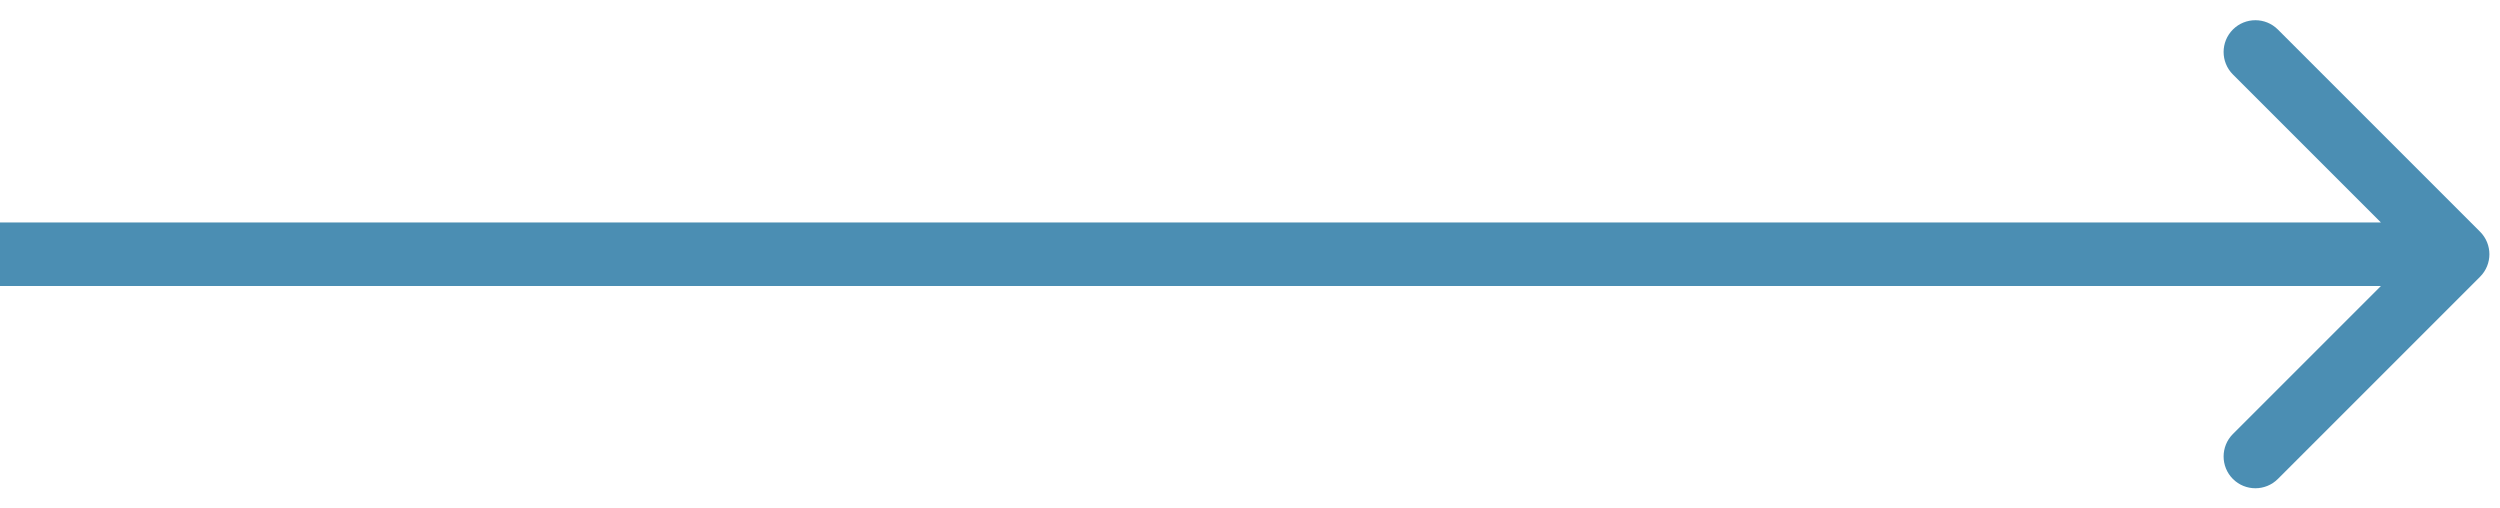 <svg width="118" height="24" viewBox="0 0 118 24" fill="none" xmlns="http://www.w3.org/2000/svg">
<path d="M117.061 13.061C117.646 12.475 117.646 11.525 117.061 10.939L107.515 1.393C106.929 0.808 105.979 0.808 105.393 1.393C104.808 1.979 104.808 2.929 105.393 3.515L113.879 12L105.393 20.485C104.808 21.071 104.808 22.021 105.393 22.607C105.979 23.192 106.929 23.192 107.515 22.607L117.061 13.061ZM2.62268e-07 13.5L116 13.5L116 10.5L-2.62268e-07 10.5L2.62268e-07 13.5Z" fill="#4B8EB3"/>
</svg>
